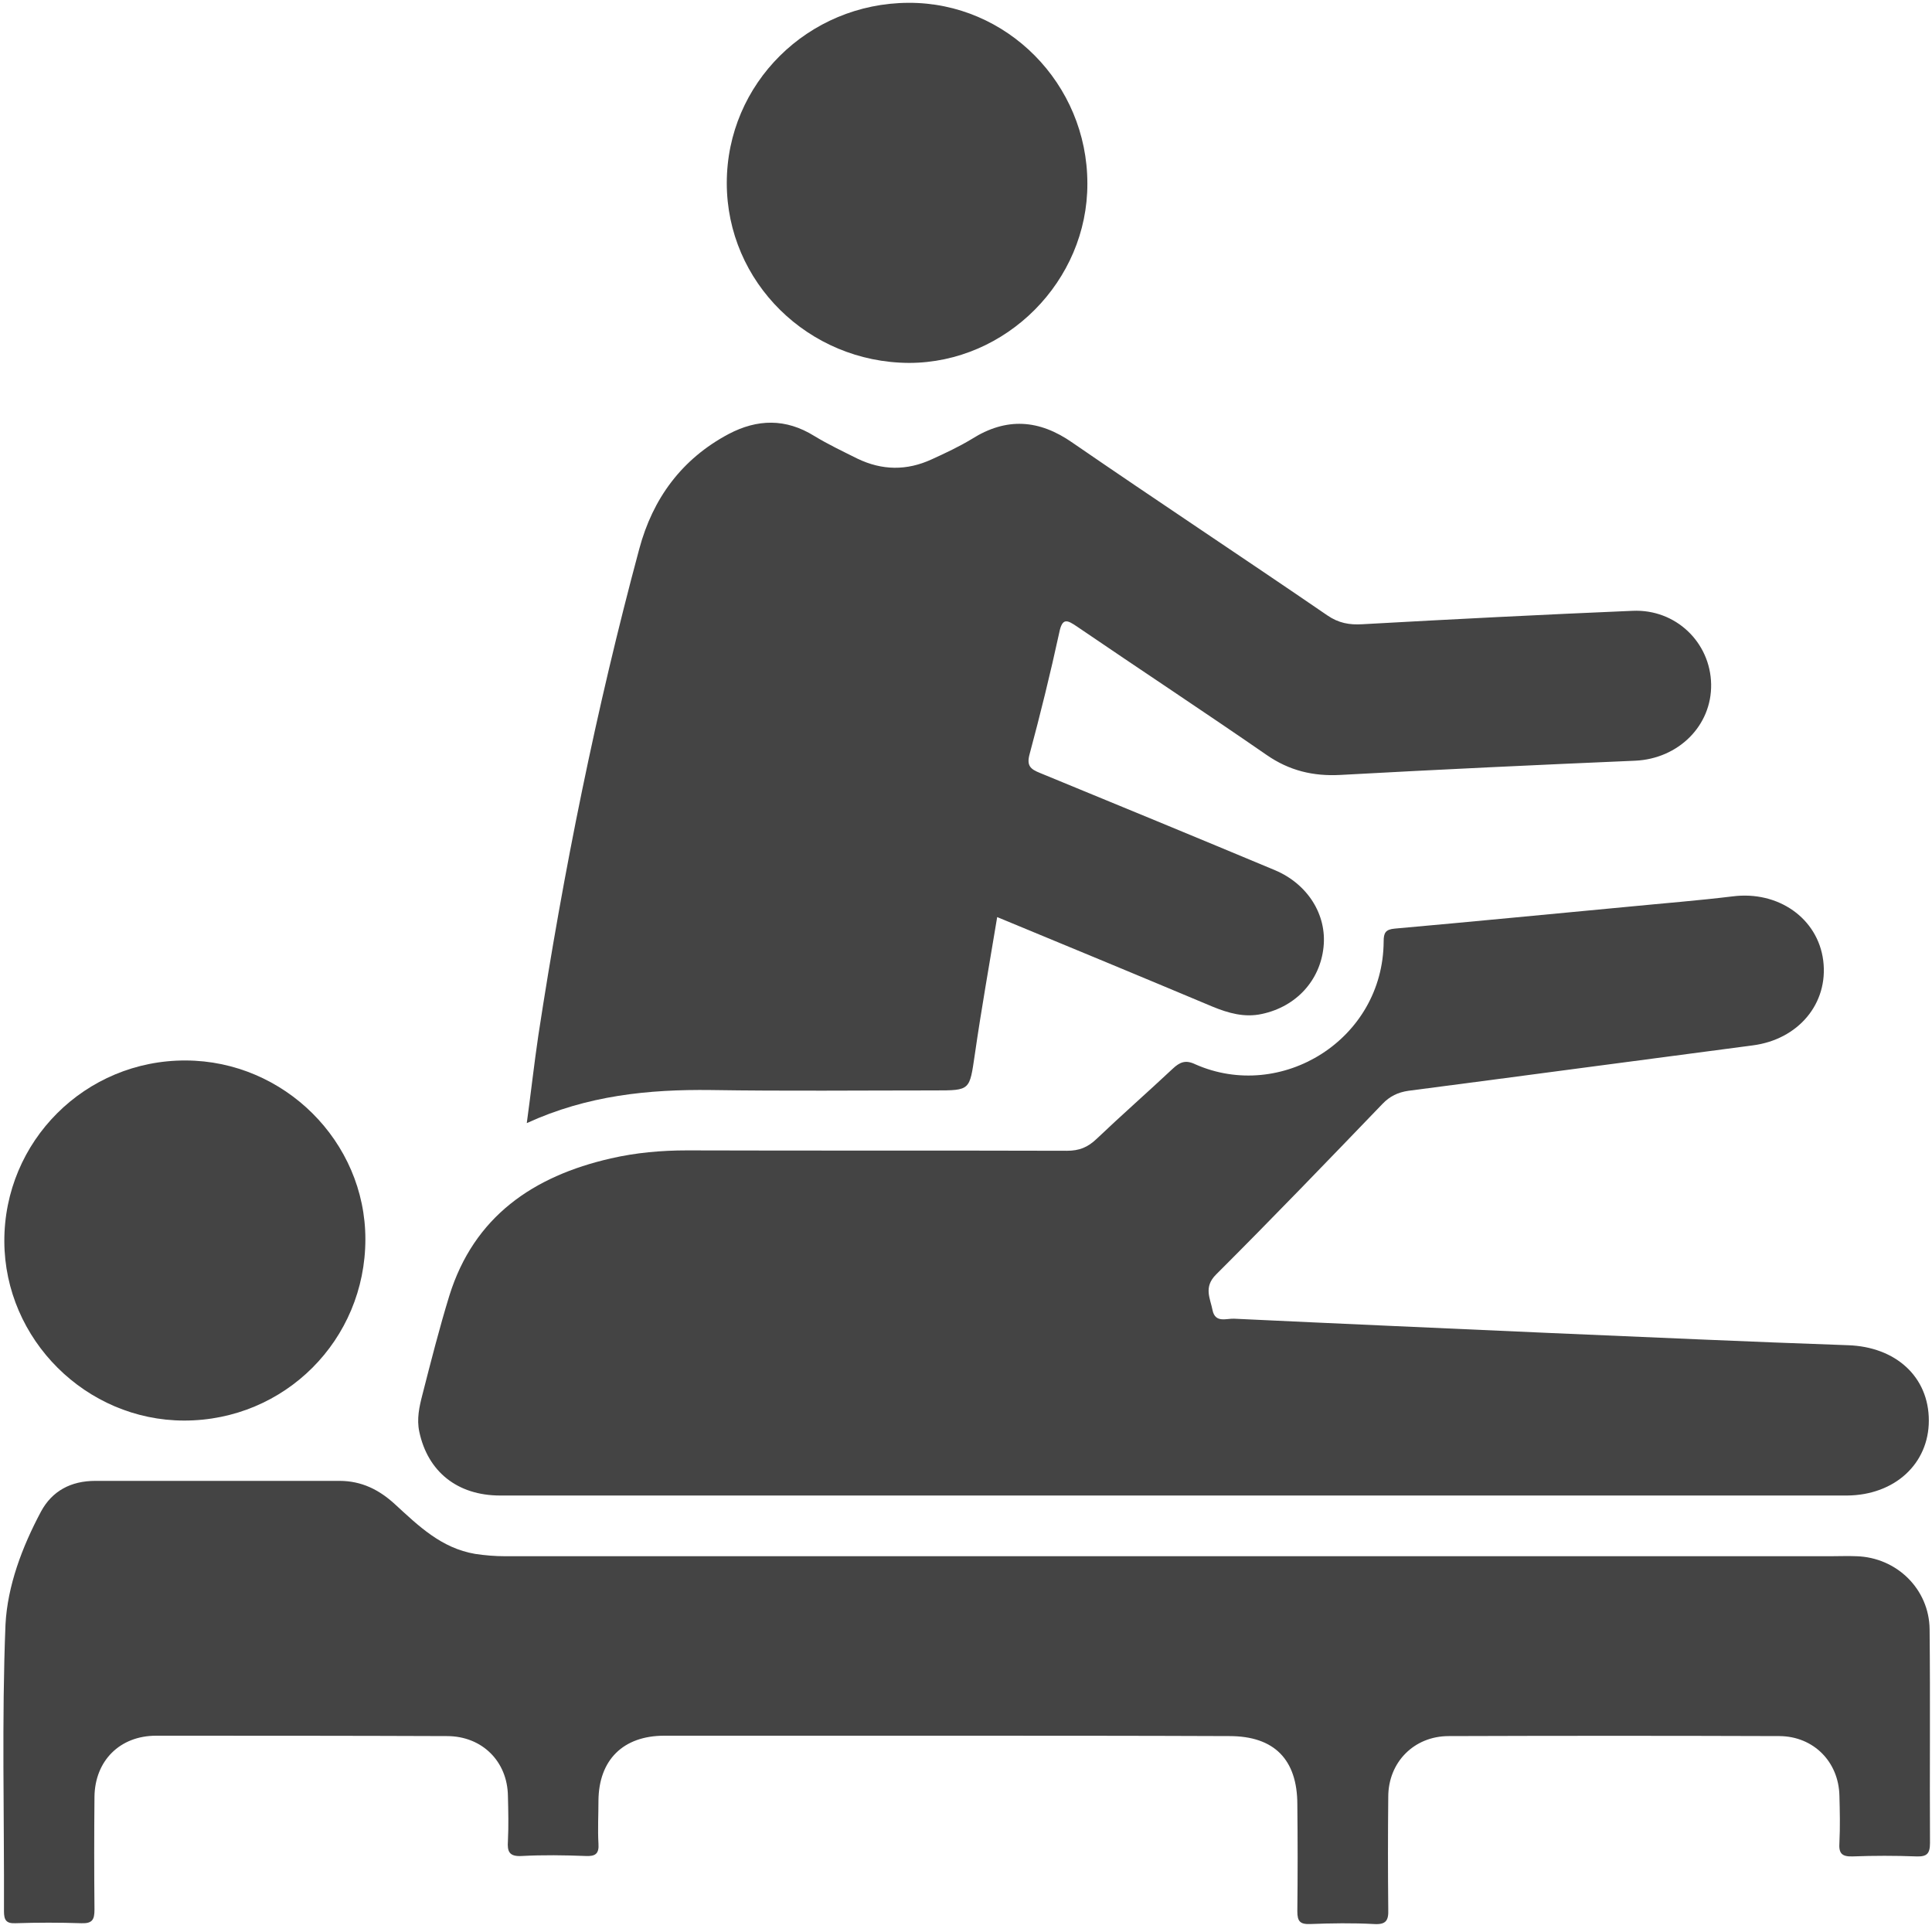 <svg width="50" height="50" viewBox="0 0 50 50" fill="none" xmlns="http://www.w3.org/2000/svg">
<g clip-path="url(#clip0_301_1197)">
<path d="M30.315 38.704C24.521 38.704 18.738 38.704 12.945 38.704C11.838 38.704 11.07 38.087 10.851 37.052C10.781 36.724 10.851 36.405 10.931 36.098C11.15 35.242 11.37 34.376 11.629 33.532C12.267 31.482 13.802 30.438 15.807 29.98C16.454 29.831 17.113 29.772 17.781 29.772C21.061 29.782 24.332 29.772 27.612 29.782C27.931 29.782 28.151 29.693 28.38 29.474C29.029 28.857 29.697 28.27 30.345 27.663C30.534 27.484 30.684 27.424 30.932 27.543C33.156 28.528 35.798 26.907 35.809 24.361C35.809 24.142 35.858 24.053 36.098 24.032C38.112 23.853 40.126 23.655 42.141 23.466C43.048 23.377 43.945 23.307 44.842 23.198C46.02 23.048 47.045 23.764 47.185 24.859C47.325 25.972 46.538 26.907 45.35 27.056C42.379 27.445 39.418 27.843 36.447 28.23C36.177 28.27 35.969 28.37 35.779 28.568C34.353 30.05 32.927 31.532 31.471 32.985C31.142 33.313 31.322 33.602 31.381 33.91C31.452 34.248 31.741 34.118 31.94 34.128C34.661 34.257 37.384 34.376 40.096 34.497C42.669 34.606 45.251 34.725 47.824 34.814C49.06 34.854 49.918 35.63 49.918 36.764C49.918 37.878 49.04 38.693 47.803 38.704C41.991 38.704 36.157 38.704 30.315 38.704Z" fill="#444444"/>
<path d="M24.542 44.92C22.089 44.92 19.646 44.92 17.193 44.92C16.126 44.92 15.497 45.547 15.488 46.6C15.488 46.968 15.467 47.346 15.488 47.714C15.508 47.983 15.399 48.044 15.159 48.033C14.611 48.012 14.052 48.003 13.504 48.033C13.175 48.053 13.125 47.914 13.145 47.645C13.164 47.257 13.155 46.87 13.145 46.481C13.134 45.586 12.477 44.93 11.569 44.93C9.066 44.92 6.553 44.92 4.04 44.92C3.104 44.92 2.456 45.566 2.445 46.502C2.436 47.476 2.436 48.441 2.445 49.416C2.445 49.675 2.396 49.783 2.107 49.773C1.538 49.754 0.97 49.754 0.401 49.773C0.163 49.783 0.103 49.694 0.103 49.465C0.112 46.989 0.043 44.512 0.142 42.045C0.193 41.041 0.572 40.037 1.06 39.121C1.349 38.584 1.837 38.325 2.466 38.325C4.569 38.325 6.684 38.325 8.788 38.325C9.355 38.325 9.814 38.554 10.223 38.931C10.831 39.489 11.419 40.066 12.297 40.215C12.556 40.254 12.815 40.275 13.074 40.275C24.501 40.275 35.939 40.275 47.365 40.275C47.594 40.275 47.824 40.265 48.043 40.275C49.09 40.305 49.927 41.13 49.938 42.164C49.957 44.005 49.938 45.855 49.948 47.695C49.948 47.974 49.867 48.053 49.599 48.044C49.05 48.023 48.492 48.023 47.943 48.044C47.654 48.053 47.585 47.953 47.604 47.685C47.624 47.276 47.615 46.879 47.604 46.472C47.585 45.596 46.936 44.939 46.059 44.93C43.207 44.92 40.355 44.92 37.493 44.93C36.596 44.93 35.928 45.606 35.928 46.502C35.918 47.476 35.918 48.441 35.928 49.416C35.939 49.705 35.868 49.813 35.56 49.794C35.01 49.764 34.453 49.773 33.904 49.794C33.645 49.803 33.575 49.724 33.575 49.465C33.585 48.54 33.585 47.625 33.575 46.7C33.575 45.536 32.977 44.93 31.82 44.93C29.408 44.92 26.974 44.92 24.542 44.92Z" fill="#444444"/>
<path d="M25.807 23.734C25.608 24.938 25.398 26.112 25.229 27.285C25.09 28.22 25.12 28.22 24.193 28.22C22.258 28.22 20.333 28.24 18.4 28.21C16.784 28.19 15.198 28.349 13.633 29.066C13.742 28.27 13.823 27.534 13.932 26.798C14.581 22.551 15.428 18.354 16.544 14.206C16.893 12.903 17.642 11.878 18.858 11.232C19.596 10.844 20.333 10.823 21.072 11.282C21.431 11.5 21.81 11.68 22.189 11.869C22.827 12.176 23.465 12.186 24.112 11.888C24.461 11.729 24.82 11.561 25.15 11.361C26.047 10.794 26.895 10.853 27.762 11.461C29.945 12.963 32.159 14.424 34.353 15.927C34.642 16.125 34.921 16.176 35.26 16.155C37.594 16.025 39.927 15.906 42.25 15.808C43.367 15.757 44.264 16.623 44.284 17.707C44.303 18.781 43.436 19.636 42.319 19.687C39.777 19.796 37.234 19.915 34.691 20.055C33.984 20.093 33.366 19.945 32.777 19.536C31.152 18.413 29.506 17.329 27.871 16.214C27.622 16.046 27.492 15.976 27.413 16.374C27.184 17.428 26.924 18.483 26.646 19.517C26.565 19.815 26.665 19.904 26.914 20.004C28.948 20.84 30.973 21.675 32.997 22.521C33.844 22.879 34.342 23.674 34.253 24.51C34.163 25.376 33.546 26.052 32.658 26.241C32.21 26.34 31.79 26.22 31.381 26.052C29.557 25.286 27.712 24.521 25.807 23.734Z" fill="#444444"/>
<path d="M9.456 32.069C9.456 34.676 7.371 36.764 4.768 36.764C2.227 36.764 0.122 34.665 0.112 32.129C0.103 29.533 2.206 27.434 4.809 27.445C7.352 27.454 9.456 29.542 9.456 32.069Z" fill="#444444"/>
<path d="M28.141 4.747C28.151 7.274 26.037 9.392 23.525 9.392C20.922 9.381 18.809 7.303 18.809 4.737C18.809 2.161 20.912 0.082 23.514 0.073C26.057 0.062 28.141 2.171 28.141 4.747Z" fill="#444444"/>
</g>
<defs>
<clipPath id="clip0_301_1197">
<rect width="50" height="50" fill="white"/>
</clipPath>
</defs>
</svg>
